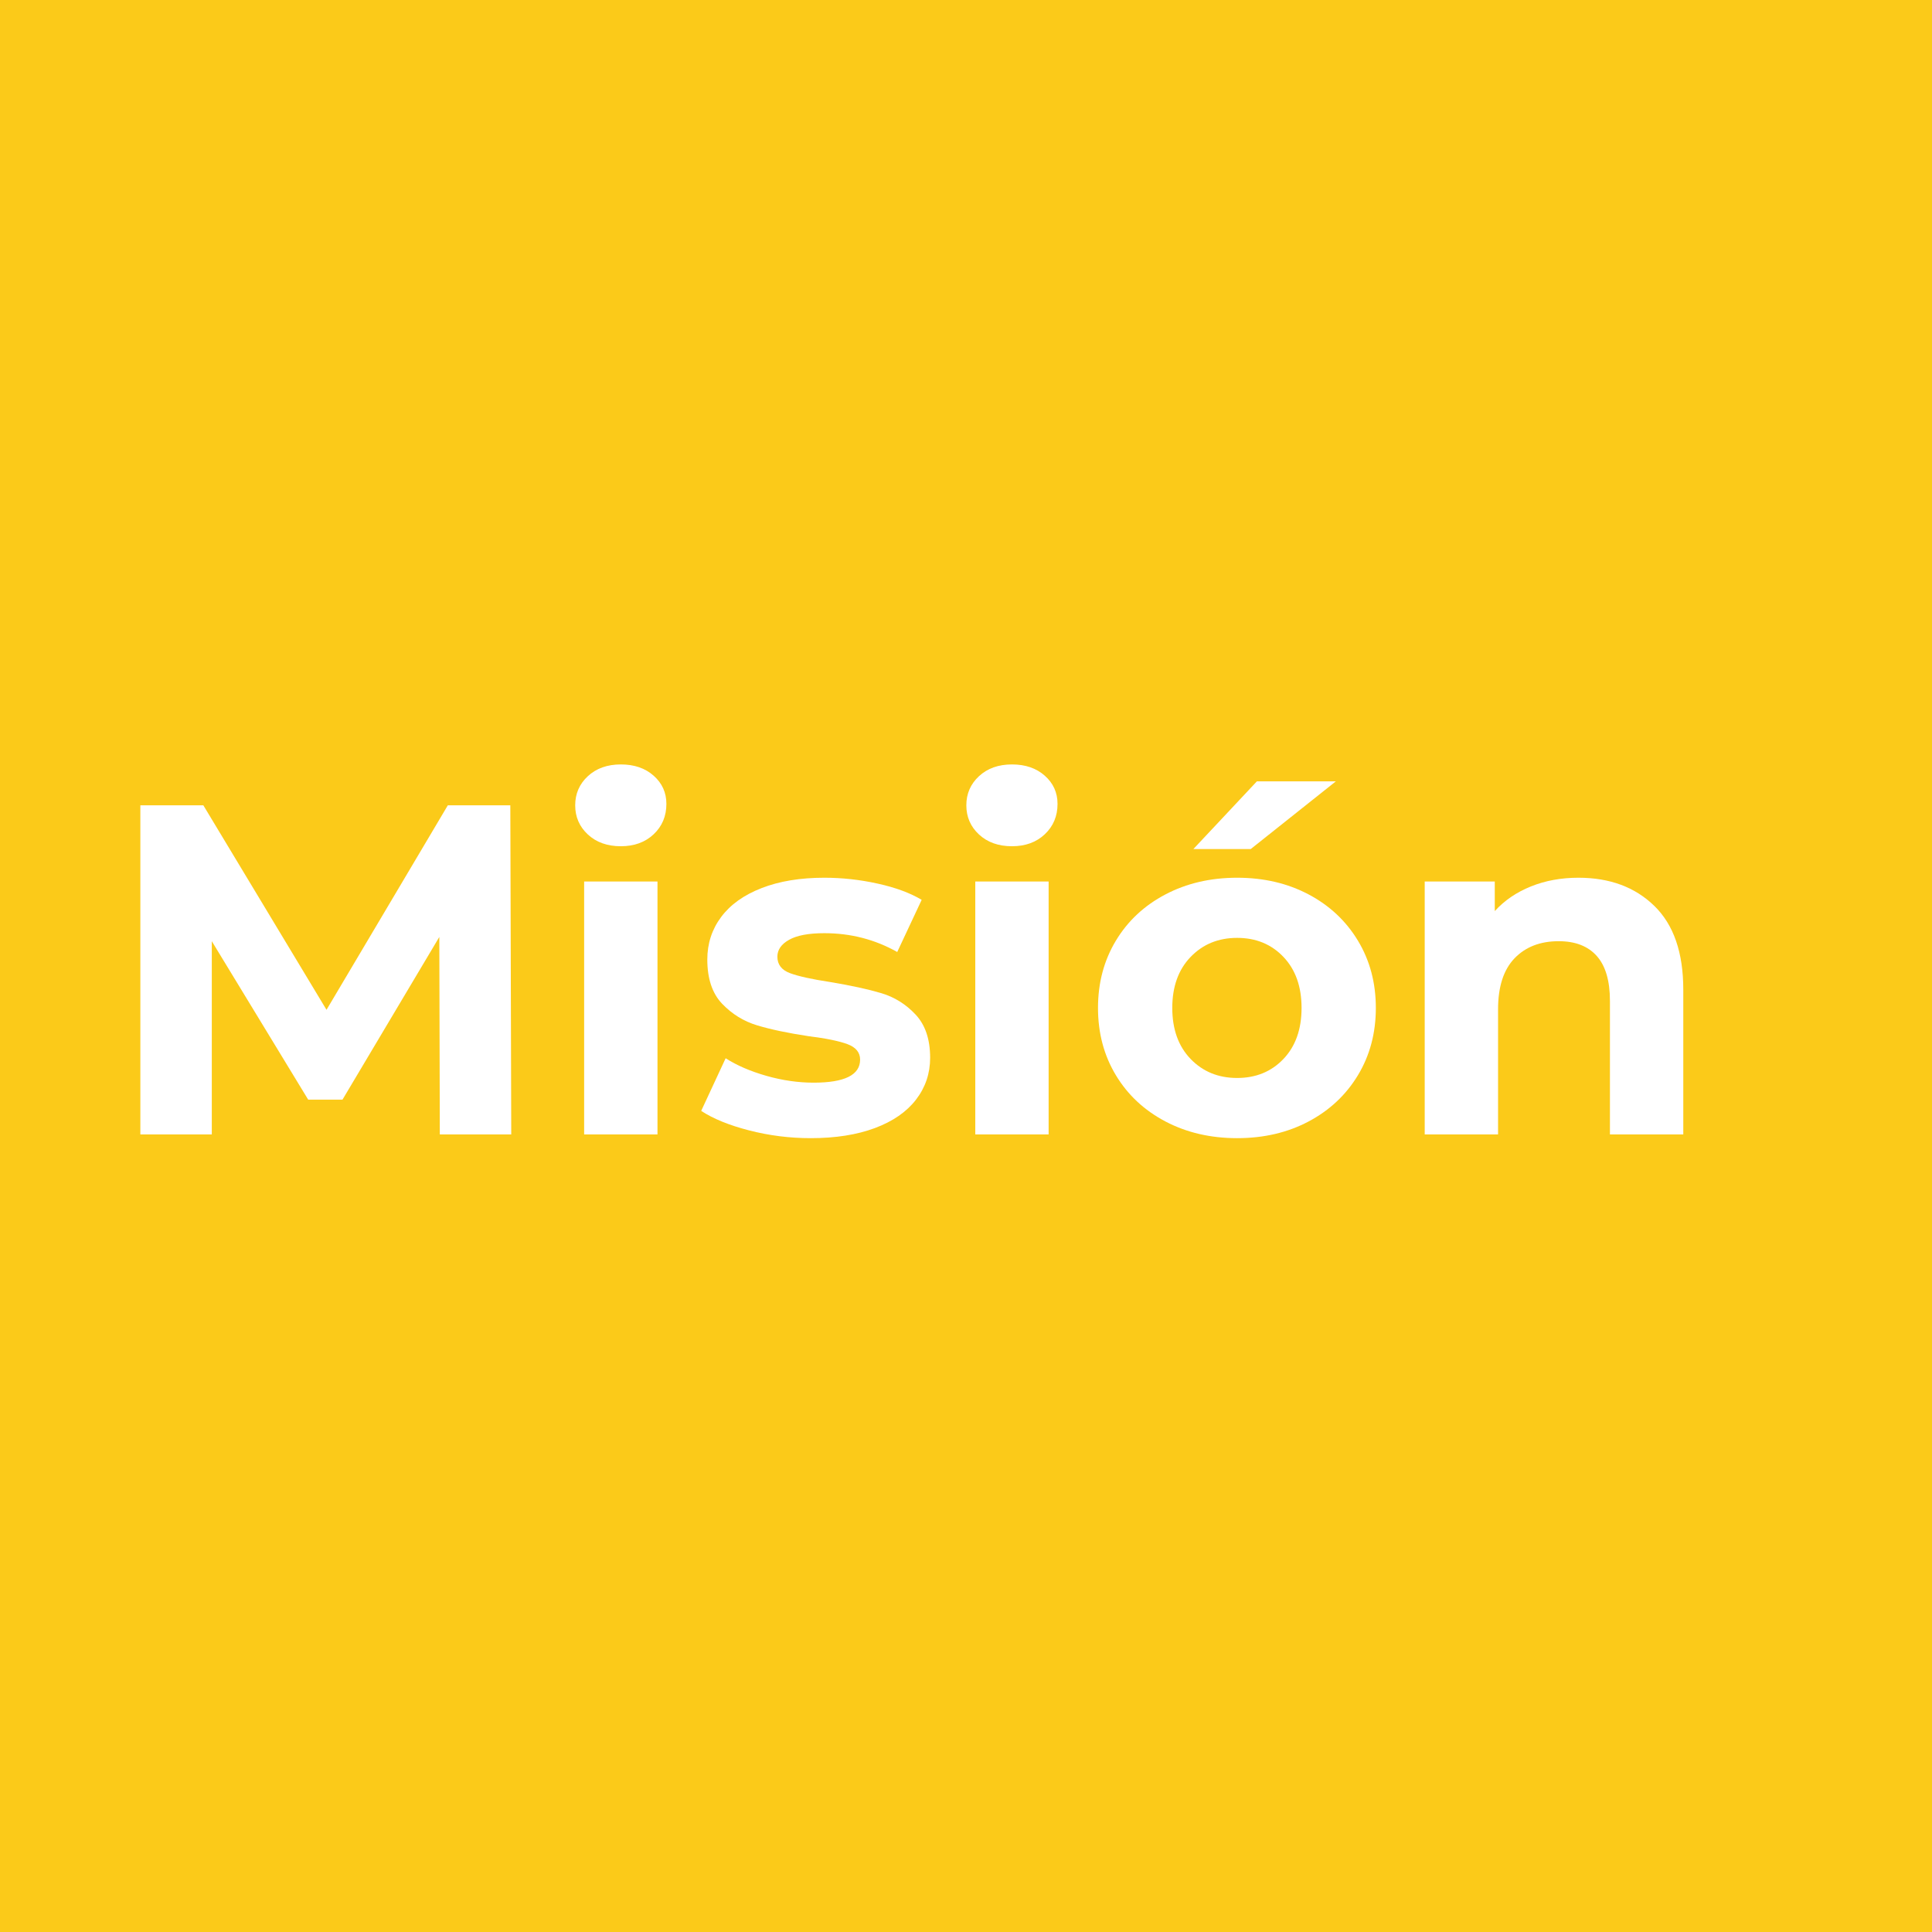 <svg xmlns="http://www.w3.org/2000/svg" xmlns:xlink="http://www.w3.org/1999/xlink" width="1080" zoomAndPan="magnify" viewBox="0 0 810 810" height="1080" preserveAspectRatio="xMidYMid meet" version="1.2"><defs/><g id="79522a42b3"><rect x="0" width="810" y="0" height="810" style="fill:#ffffff;fill-opacity:1;stroke:none;"/><rect x="0" width="810" y="0" height="810" style="fill:#fbca19;fill-opacity:1;stroke:none;"/><g style="fill:#ffffff;fill-opacity:1;"><g transform="translate(42.485, 475.601)"><path style="stroke:none" d="M 141.906 0 L 141.703 -82.781 L 101.109 -14.578 L 86.719 -14.578 L 46.312 -81 L 46.312 0 L 16.359 0 L 16.359 -137.969 L 42.766 -137.969 L 94.406 -52.234 L 145.266 -137.969 L 171.469 -137.969 L 171.859 0 Z M 141.906 0 "/></g></g><g style="fill:#ffffff;fill-opacity:1;"><g transform="translate(230.716, 475.601)"><path style="stroke:none" d="M 14.188 -106.031 L 44.938 -106.031 L 44.938 0 L 14.188 0 Z M 29.562 -120.812 C 23.906 -120.812 19.301 -122.453 15.75 -125.734 C 12.207 -129.023 10.438 -133.102 10.438 -137.969 C 10.438 -142.832 12.207 -146.906 15.75 -150.188 C 19.301 -153.469 23.906 -155.109 29.562 -155.109 C 35.207 -155.109 39.801 -153.531 43.344 -150.375 C 46.895 -147.227 48.672 -143.289 48.672 -138.562 C 48.672 -133.438 46.895 -129.195 43.344 -125.844 C 39.801 -122.488 35.207 -120.812 29.562 -120.812 Z M 29.562 -120.812 "/></g></g><g style="fill:#ffffff;fill-opacity:1;"><g transform="translate(290.043, 475.601)"><path style="stroke:none" d="M 49.859 1.578 C 41.055 1.578 32.453 0.492 24.047 -1.672 C 15.641 -3.836 8.938 -6.566 3.938 -9.859 L 14.188 -31.922 C 18.914 -28.898 24.629 -26.438 31.328 -24.531 C 38.035 -22.633 44.609 -21.688 51.047 -21.688 C 64.055 -21.688 70.562 -24.906 70.562 -31.344 C 70.562 -34.363 68.785 -36.531 65.234 -37.844 C 61.691 -39.156 56.238 -40.27 48.875 -41.188 C 40.207 -42.5 33.047 -44.008 27.391 -45.719 C 21.742 -47.426 16.848 -50.445 12.703 -54.781 C 8.566 -59.125 6.5 -65.301 6.5 -73.312 C 6.5 -80.02 8.438 -85.969 12.312 -91.156 C 16.188 -96.344 21.836 -100.379 29.266 -103.266 C 36.691 -106.16 45.461 -107.609 55.578 -107.609 C 63.066 -107.609 70.523 -106.785 77.953 -105.141 C 85.379 -103.504 91.52 -101.238 96.375 -98.344 L 86.125 -76.469 C 76.801 -81.727 66.617 -84.359 55.578 -84.359 C 49.004 -84.359 44.078 -83.438 40.797 -81.594 C 37.516 -79.758 35.875 -77.395 35.875 -74.5 C 35.875 -71.219 37.645 -68.914 41.188 -67.594 C 44.738 -66.281 50.391 -65.035 58.141 -63.859 C 66.816 -62.41 73.91 -60.863 79.422 -59.219 C 84.941 -57.582 89.738 -54.594 93.812 -50.25 C 97.883 -45.914 99.922 -39.875 99.922 -32.125 C 99.922 -25.551 97.945 -19.703 94 -14.578 C 90.062 -9.453 84.316 -5.477 76.766 -2.656 C 69.211 0.164 60.242 1.578 49.859 1.578 Z M 49.859 1.578 "/></g></g><g style="fill:#ffffff;fill-opacity:1;"><g transform="translate(394.703, 475.601)"><path style="stroke:none" d="M 14.188 -106.031 L 44.938 -106.031 L 44.938 0 L 14.188 0 Z M 29.562 -120.812 C 23.906 -120.812 19.301 -122.453 15.75 -125.734 C 12.207 -129.023 10.438 -133.102 10.438 -137.969 C 10.438 -142.832 12.207 -146.906 15.75 -150.188 C 19.301 -153.469 23.906 -155.109 29.562 -155.109 C 35.207 -155.109 39.801 -153.531 43.344 -150.375 C 46.895 -147.227 48.672 -143.289 48.672 -138.562 C 48.672 -133.438 46.895 -129.195 43.344 -125.844 C 39.801 -122.488 35.207 -120.812 29.562 -120.812 Z M 29.562 -120.812 "/></g></g><g style="fill:#ffffff;fill-opacity:1;"><g transform="translate(454.03, 475.601)"><path style="stroke:none" d="M 64.641 1.578 C 53.473 1.578 43.453 -0.754 34.578 -5.422 C 25.711 -10.086 18.785 -16.555 13.797 -24.828 C 8.805 -33.109 6.312 -42.504 6.312 -53.016 C 6.312 -63.523 8.805 -72.922 13.797 -81.203 C 18.785 -89.484 25.711 -95.953 34.578 -100.609 C 43.453 -105.273 53.473 -107.609 64.641 -107.609 C 75.816 -107.609 85.805 -105.273 94.609 -100.609 C 103.41 -95.953 110.305 -89.484 115.297 -81.203 C 120.297 -72.922 122.797 -63.523 122.797 -53.016 C 122.797 -42.504 120.297 -33.109 115.297 -24.828 C 110.305 -16.555 103.41 -10.086 94.609 -5.422 C 85.805 -0.754 75.816 1.578 64.641 1.578 Z M 64.641 -23.656 C 72.523 -23.656 79 -26.312 84.062 -31.625 C 89.125 -36.945 91.656 -44.078 91.656 -53.016 C 91.656 -61.953 89.125 -69.082 84.062 -74.406 C 79 -79.727 72.523 -82.391 64.641 -82.391 C 56.766 -82.391 50.266 -79.727 45.141 -74.406 C 40.016 -69.082 37.453 -61.953 37.453 -53.016 C 37.453 -44.078 40.016 -36.945 45.141 -31.625 C 50.266 -26.312 56.766 -23.656 64.641 -23.656 Z M 72.922 -148.016 L 106.031 -148.016 L 70.359 -119.641 L 46.312 -119.641 Z M 72.922 -148.016 "/></g></g><g style="fill:#ffffff;fill-opacity:1;"><g transform="translate(583.13, 475.601)"><path style="stroke:none" d="M 78.641 -107.609 C 91.773 -107.609 102.383 -103.664 110.469 -95.781 C 118.551 -87.906 122.594 -76.211 122.594 -60.703 L 122.594 0 L 91.844 0 L 91.844 -55.969 C 91.844 -64.383 90.004 -70.66 86.328 -74.797 C 82.648 -78.93 77.328 -81 70.359 -81 C 62.609 -81 56.43 -78.602 51.828 -73.812 C 47.234 -69.02 44.938 -61.891 44.938 -52.422 L 44.938 0 L 14.188 0 L 14.188 -106.031 L 43.562 -106.031 L 43.562 -93.625 C 47.633 -98.094 52.691 -101.539 58.734 -103.969 C 64.773 -106.395 71.41 -107.609 78.641 -107.609 Z M 78.641 -107.609 "/></g></g></g></svg>